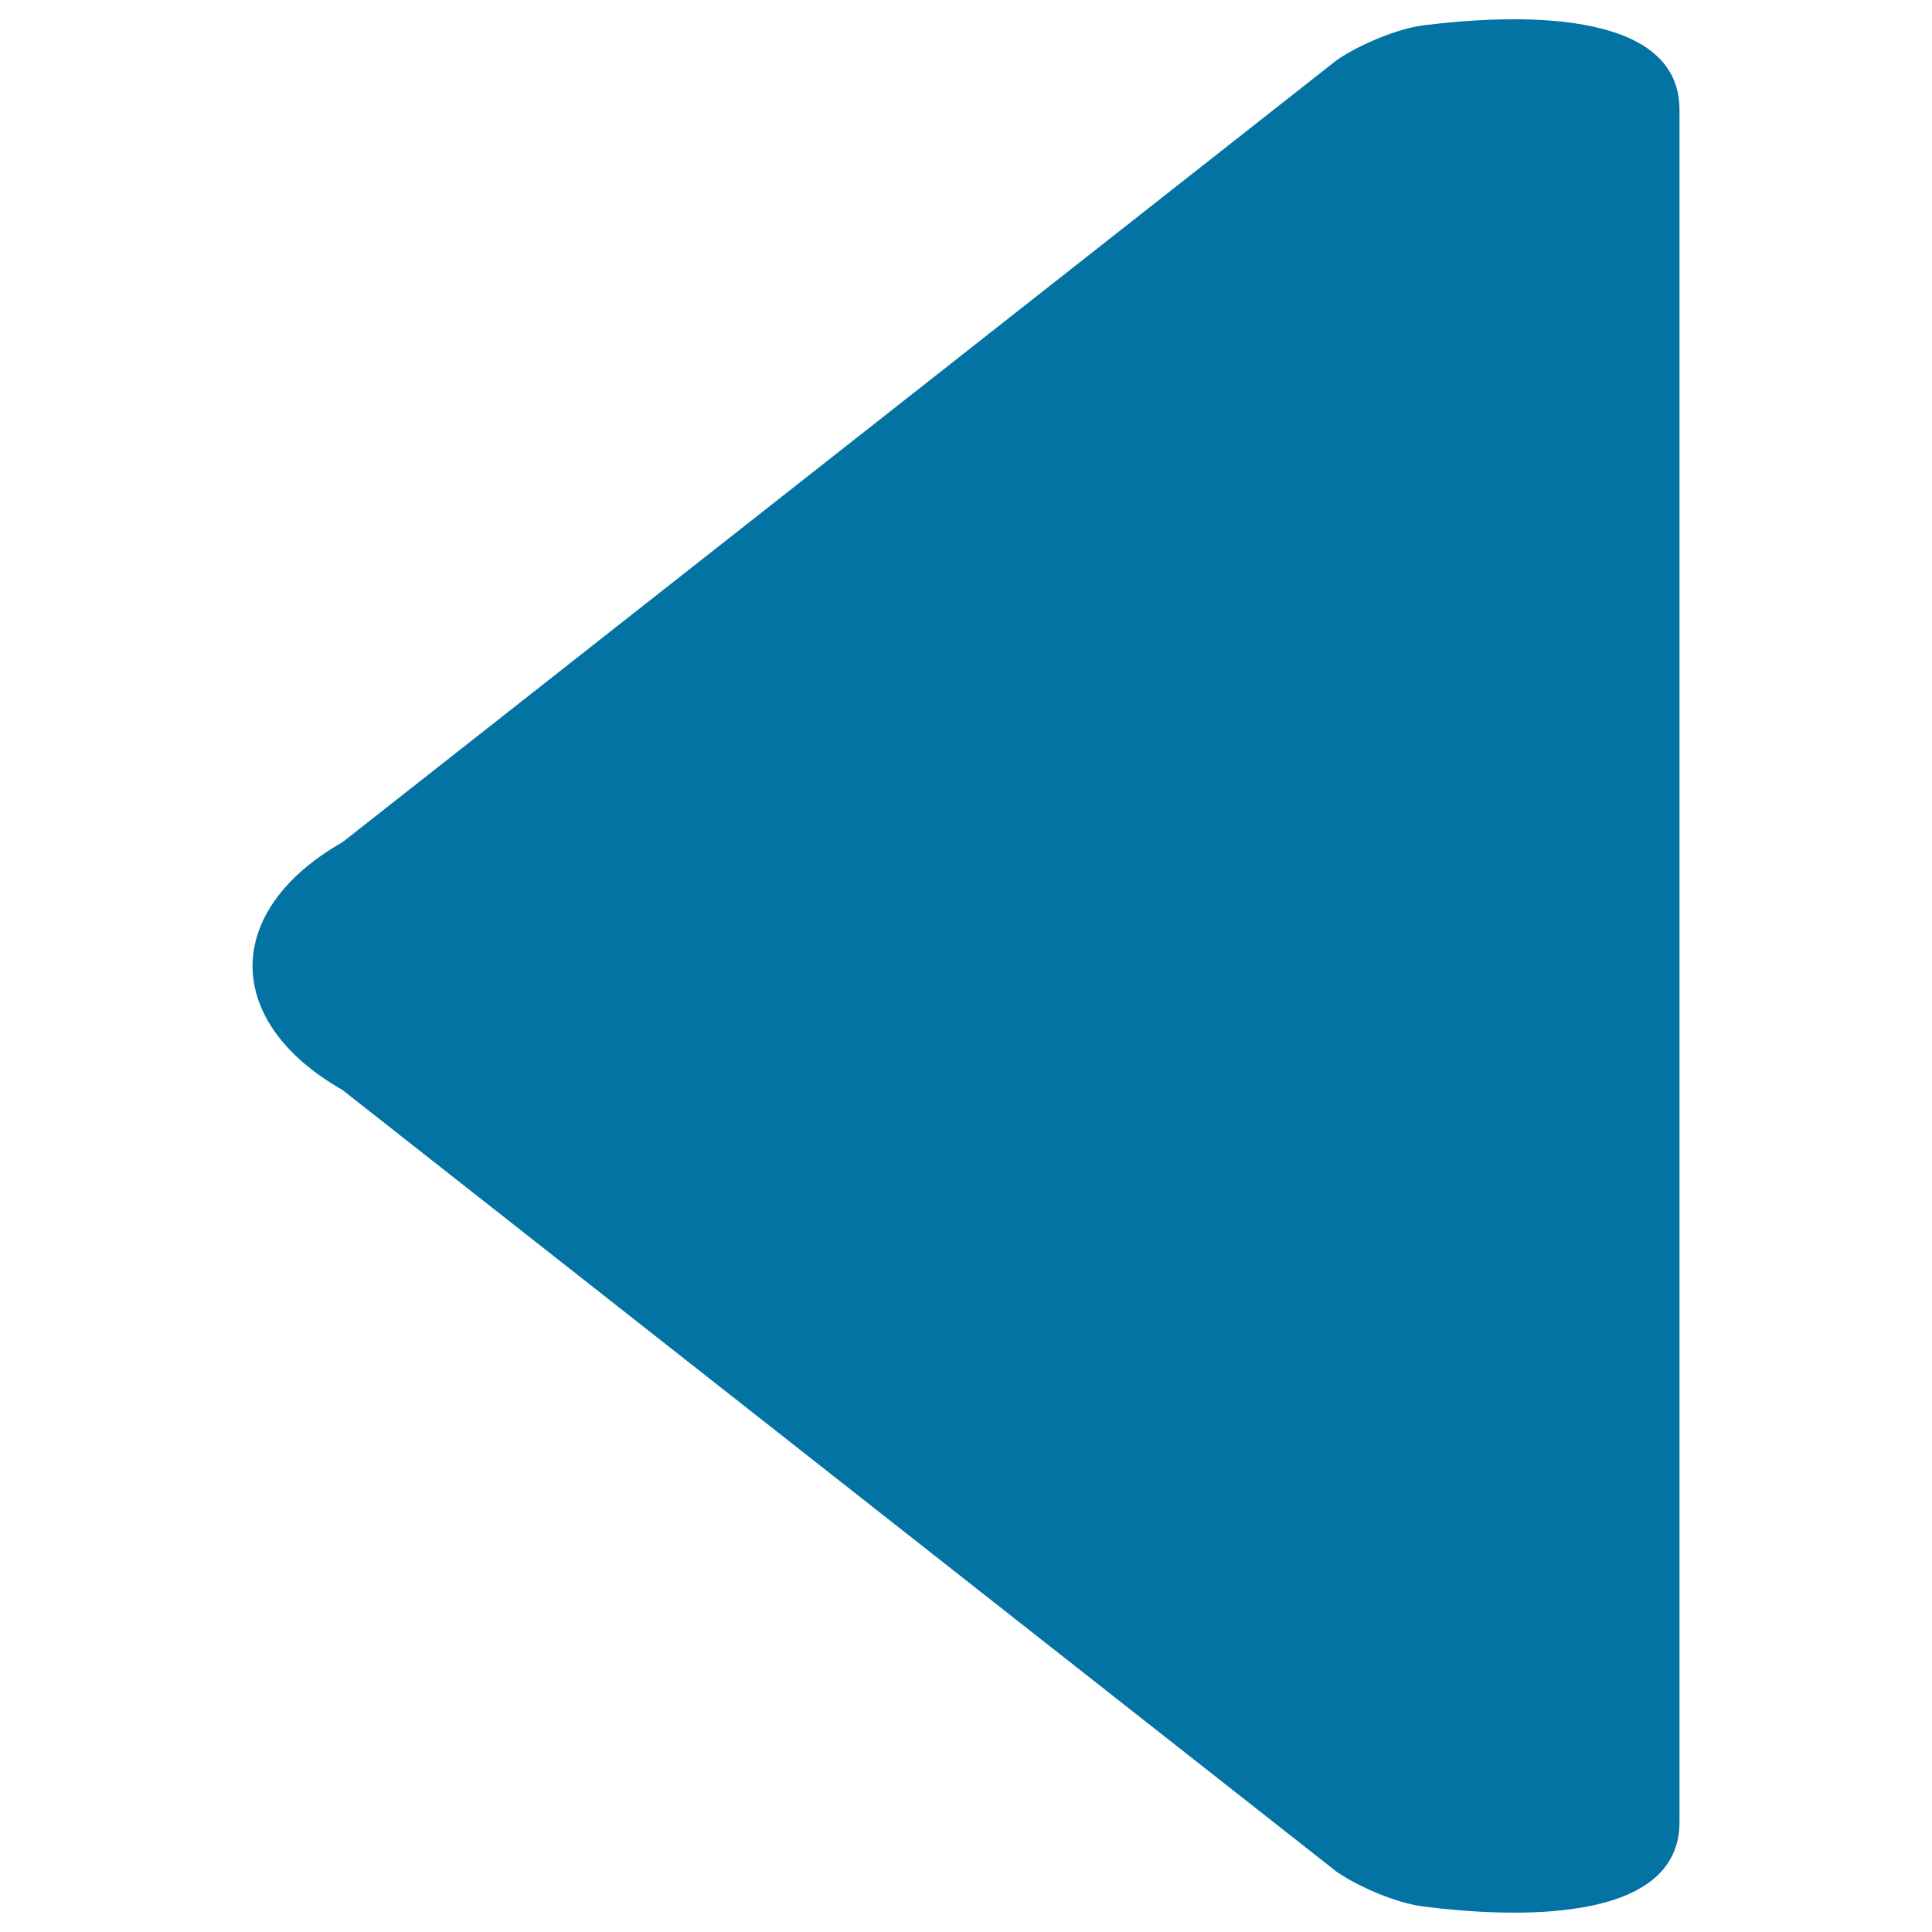 <svg xmlns="http://www.w3.org/2000/svg" viewBox="0 0 1000 1000" style="fill:#0273a2">
<title>Left Arrow Black Triangular Shape SVG icon</title>
<g><g><path d="M177.3,564.2l514.4,404.5c11.3,7.9,31.3,16.4,45,18.1c44.2,5.6,132.6,10,132.6-43.6V56.8c0-53.6-88.3-49.2-132.5-43.7c-13.6,1.7-33.7,10.2-45,18.1L177.3,435.9C115.2,471.3,115.2,528.8,177.3,564.2z"/></g></g>
</svg>
